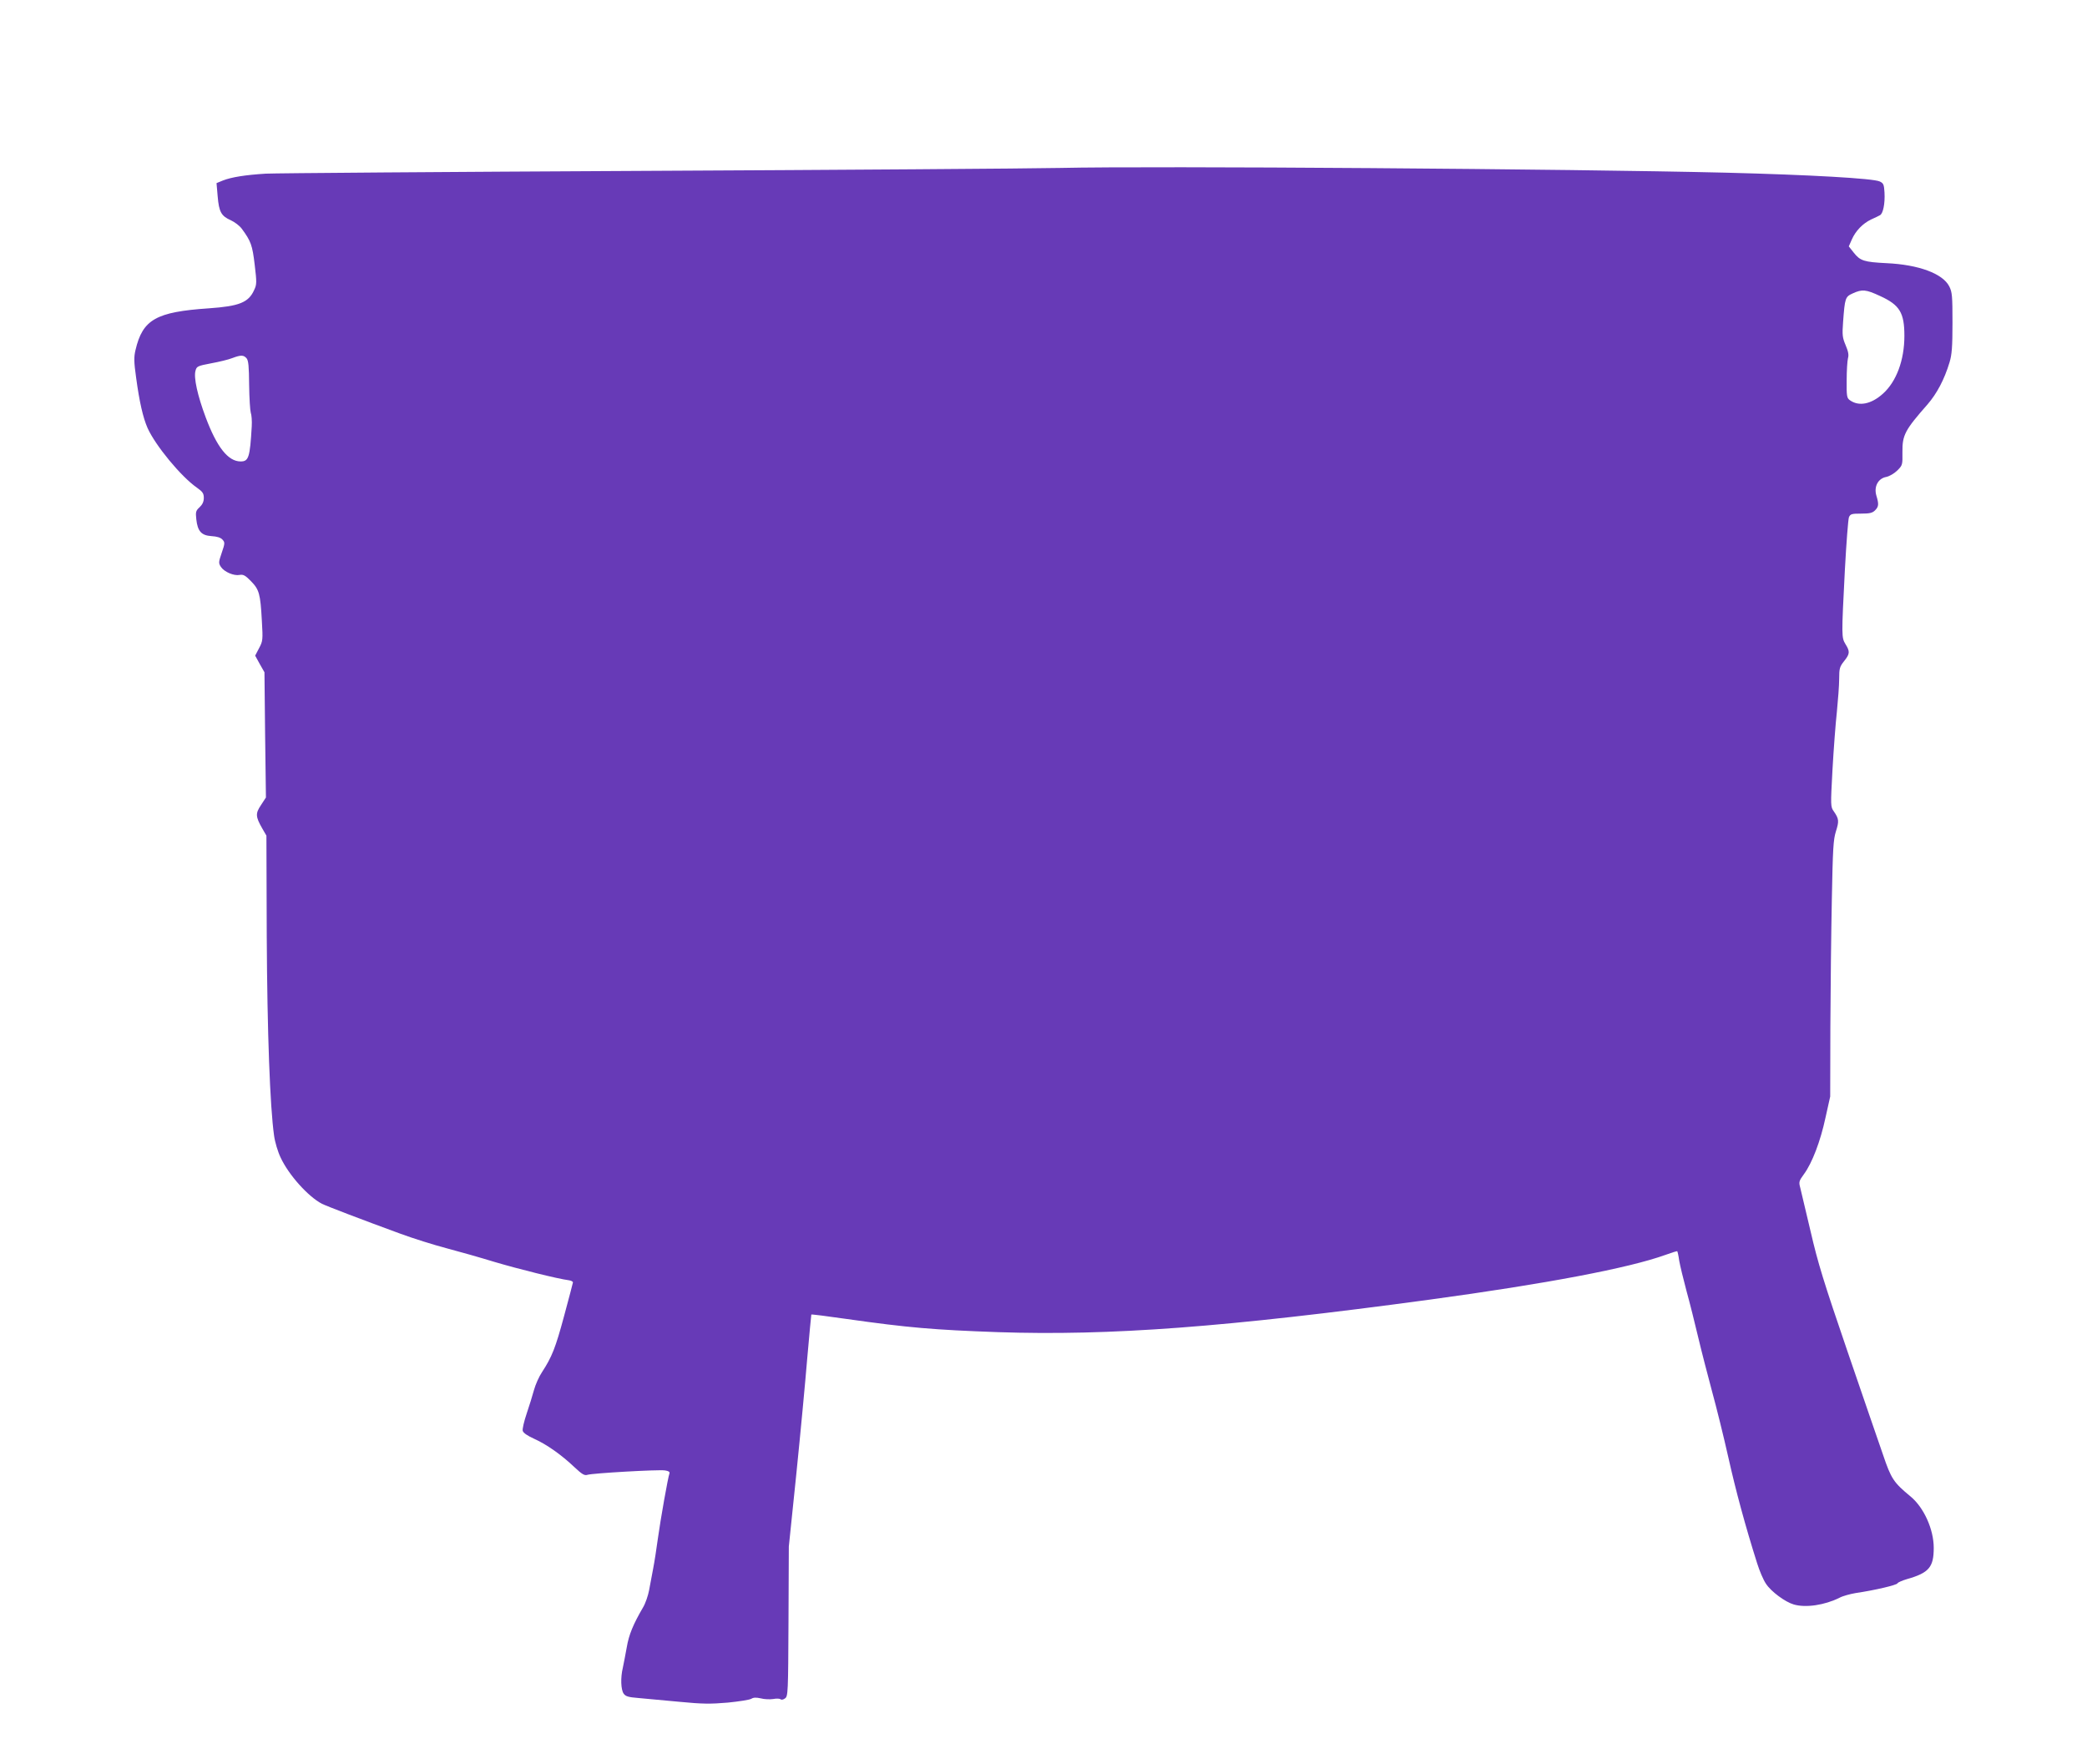 <?xml version="1.0" standalone="no"?>
<!DOCTYPE svg PUBLIC "-//W3C//DTD SVG 20010904//EN"
 "http://www.w3.org/TR/2001/REC-SVG-20010904/DTD/svg10.dtd">
<svg version="1.0" xmlns="http://www.w3.org/2000/svg"
 width="1280pt" height="1082pt" viewBox="0 0 1280 1082"
 preserveAspectRatio="xMidYMid meet">
<g transform="translate(0,1082) scale(0.1,-0.1)"
fill="#673ab7" stroke="none">
<path d="M6500 9790 c-190 -4 -1339 -12 -2555 -18 -1215 -6 -2257 -14 -2315
-17 -126 -8 -209 -21 -263 -42 l-39 -16 7 -81 c8 -96 22 -121 81 -147 24 -11
54 -34 67 -52 56 -76 65 -101 79 -220 13 -108 13 -122 -3 -155 -34 -77 -91
-100 -279 -113 -323 -22 -405 -68 -449 -256 -10 -42 -10 -72 4 -170 20 -148
42 -244 70 -308 48 -107 205 -298 303 -366 35 -25 42 -35 42 -63 0 -22 -8 -40
-26 -57 -23 -21 -25 -29 -20 -74 8 -74 32 -99 93 -103 34 -2 56 -9 67 -21 16
-17 16 -23 -4 -81 -20 -58 -20 -64 -5 -87 21 -31 80 -56 115 -49 22 4 35 -3
69 -38 51 -52 58 -78 67 -243 7 -117 6 -125 -17 -168 l-24 -46 28 -51 29 -51
4 -384 5 -384 -30 -46 c-35 -52 -34 -71 7 -143 l26 -45 2 -615 c3 -594 20
-1049 45 -1225 5 -38 23 -99 40 -134 49 -106 169 -240 254 -284 33 -16 237
-94 477 -182 81 -30 209 -70 285 -90 76 -20 210 -58 298 -85 142 -42 385 -103
455 -112 14 -2 24 -8 24 -13 -1 -6 -25 -98 -54 -205 -53 -197 -75 -252 -135
-344 -19 -28 -41 -78 -50 -111 -9 -33 -29 -98 -45 -145 -16 -47 -27 -95 -24
-105 3 -13 30 -31 70 -49 76 -34 167 -98 247 -174 47 -44 62 -53 80 -47 31 10
434 33 475 27 22 -3 31 -9 28 -18 -9 -23 -55 -283 -71 -399 -8 -60 -21 -144
-29 -185 -8 -41 -19 -101 -25 -133 -6 -32 -22 -80 -37 -105 -60 -103 -87 -167
-100 -245 -8 -45 -19 -101 -24 -125 -15 -62 -12 -135 5 -159 12 -17 29 -22 92
-27 43 -4 155 -14 249 -23 144 -14 192 -14 298 -5 69 7 135 17 145 24 13 8 30
8 57 2 22 -6 56 -7 76 -4 21 4 41 3 46 -2 4 -4 17 -2 27 6 18 13 19 34 21 472
l2 459 46 445 c25 245 55 564 67 710 13 146 24 266 25 268 1 2 98 -10 215 -27
381 -54 537 -67 929 -81 688 -23 1397 30 2646 199 720 98 1225 194 1449 275
38 14 71 24 72 22 2 -2 8 -28 12 -58 5 -29 25 -112 44 -183 20 -72 52 -200 72
-285 20 -85 59 -235 85 -332 27 -98 72 -280 100 -405 46 -206 105 -424 177
-651 14 -45 38 -102 54 -125 31 -48 118 -112 170 -127 74 -22 191 -4 281 41
20 11 65 23 100 29 116 17 253 49 256 60 2 5 29 17 60 26 133 38 162 73 162
191 0 113 -60 247 -142 315 -104 86 -119 108 -169 256 -26 75 -125 362 -219
637 -144 421 -180 537 -225 732 -30 128 -59 249 -64 270 -9 33 -8 40 23 82 50
68 101 201 132 346 l29 130 1 425 c1 234 5 586 9 783 6 312 9 367 25 418 20
63 19 77 -13 123 -20 28 -20 34 -8 255 7 124 19 285 27 356 7 72 14 162 14
201 0 64 3 75 30 109 36 45 37 59 9 104 -25 42 -25 46 -4 456 9 165 20 310 25
323 9 20 17 22 75 22 52 0 69 4 85 20 23 23 24 38 8 91 -16 55 11 105 61 114
19 4 49 21 68 40 32 32 32 35 31 112 -1 105 15 135 154 293 57 66 103 152 135
258 14 46 18 94 18 242 0 165 -2 189 -20 224 -40 78 -187 133 -385 142 -137 7
-161 14 -201 65 l-30 38 19 43 c23 52 66 97 118 122 22 10 46 21 54 26 19 9
32 71 28 140 -3 48 -6 56 -29 67 -39 19 -430 41 -944 54 -946 23 -3505 42
-4085 29z m5030 -785 c121 -55 150 -102 150 -245 0 -149 -49 -280 -131 -354
-73 -66 -149 -80 -204 -40 -18 13 -20 26 -19 122 0 59 4 119 8 135 6 20 2 41
-14 79 -20 47 -22 63 -16 143 11 148 13 155 60 176 57 26 80 24 166 -16z
m-10018 -382 c12 -14 15 -50 16 -164 1 -81 6 -157 10 -170 5 -13 8 -51 6 -84
-11 -191 -19 -215 -68 -215 -77 0 -146 87 -215 272 -49 131 -74 242 -62 284 7
27 12 30 97 46 49 9 107 23 129 32 53 20 69 19 87 -1z"/>
</g>
</svg>
